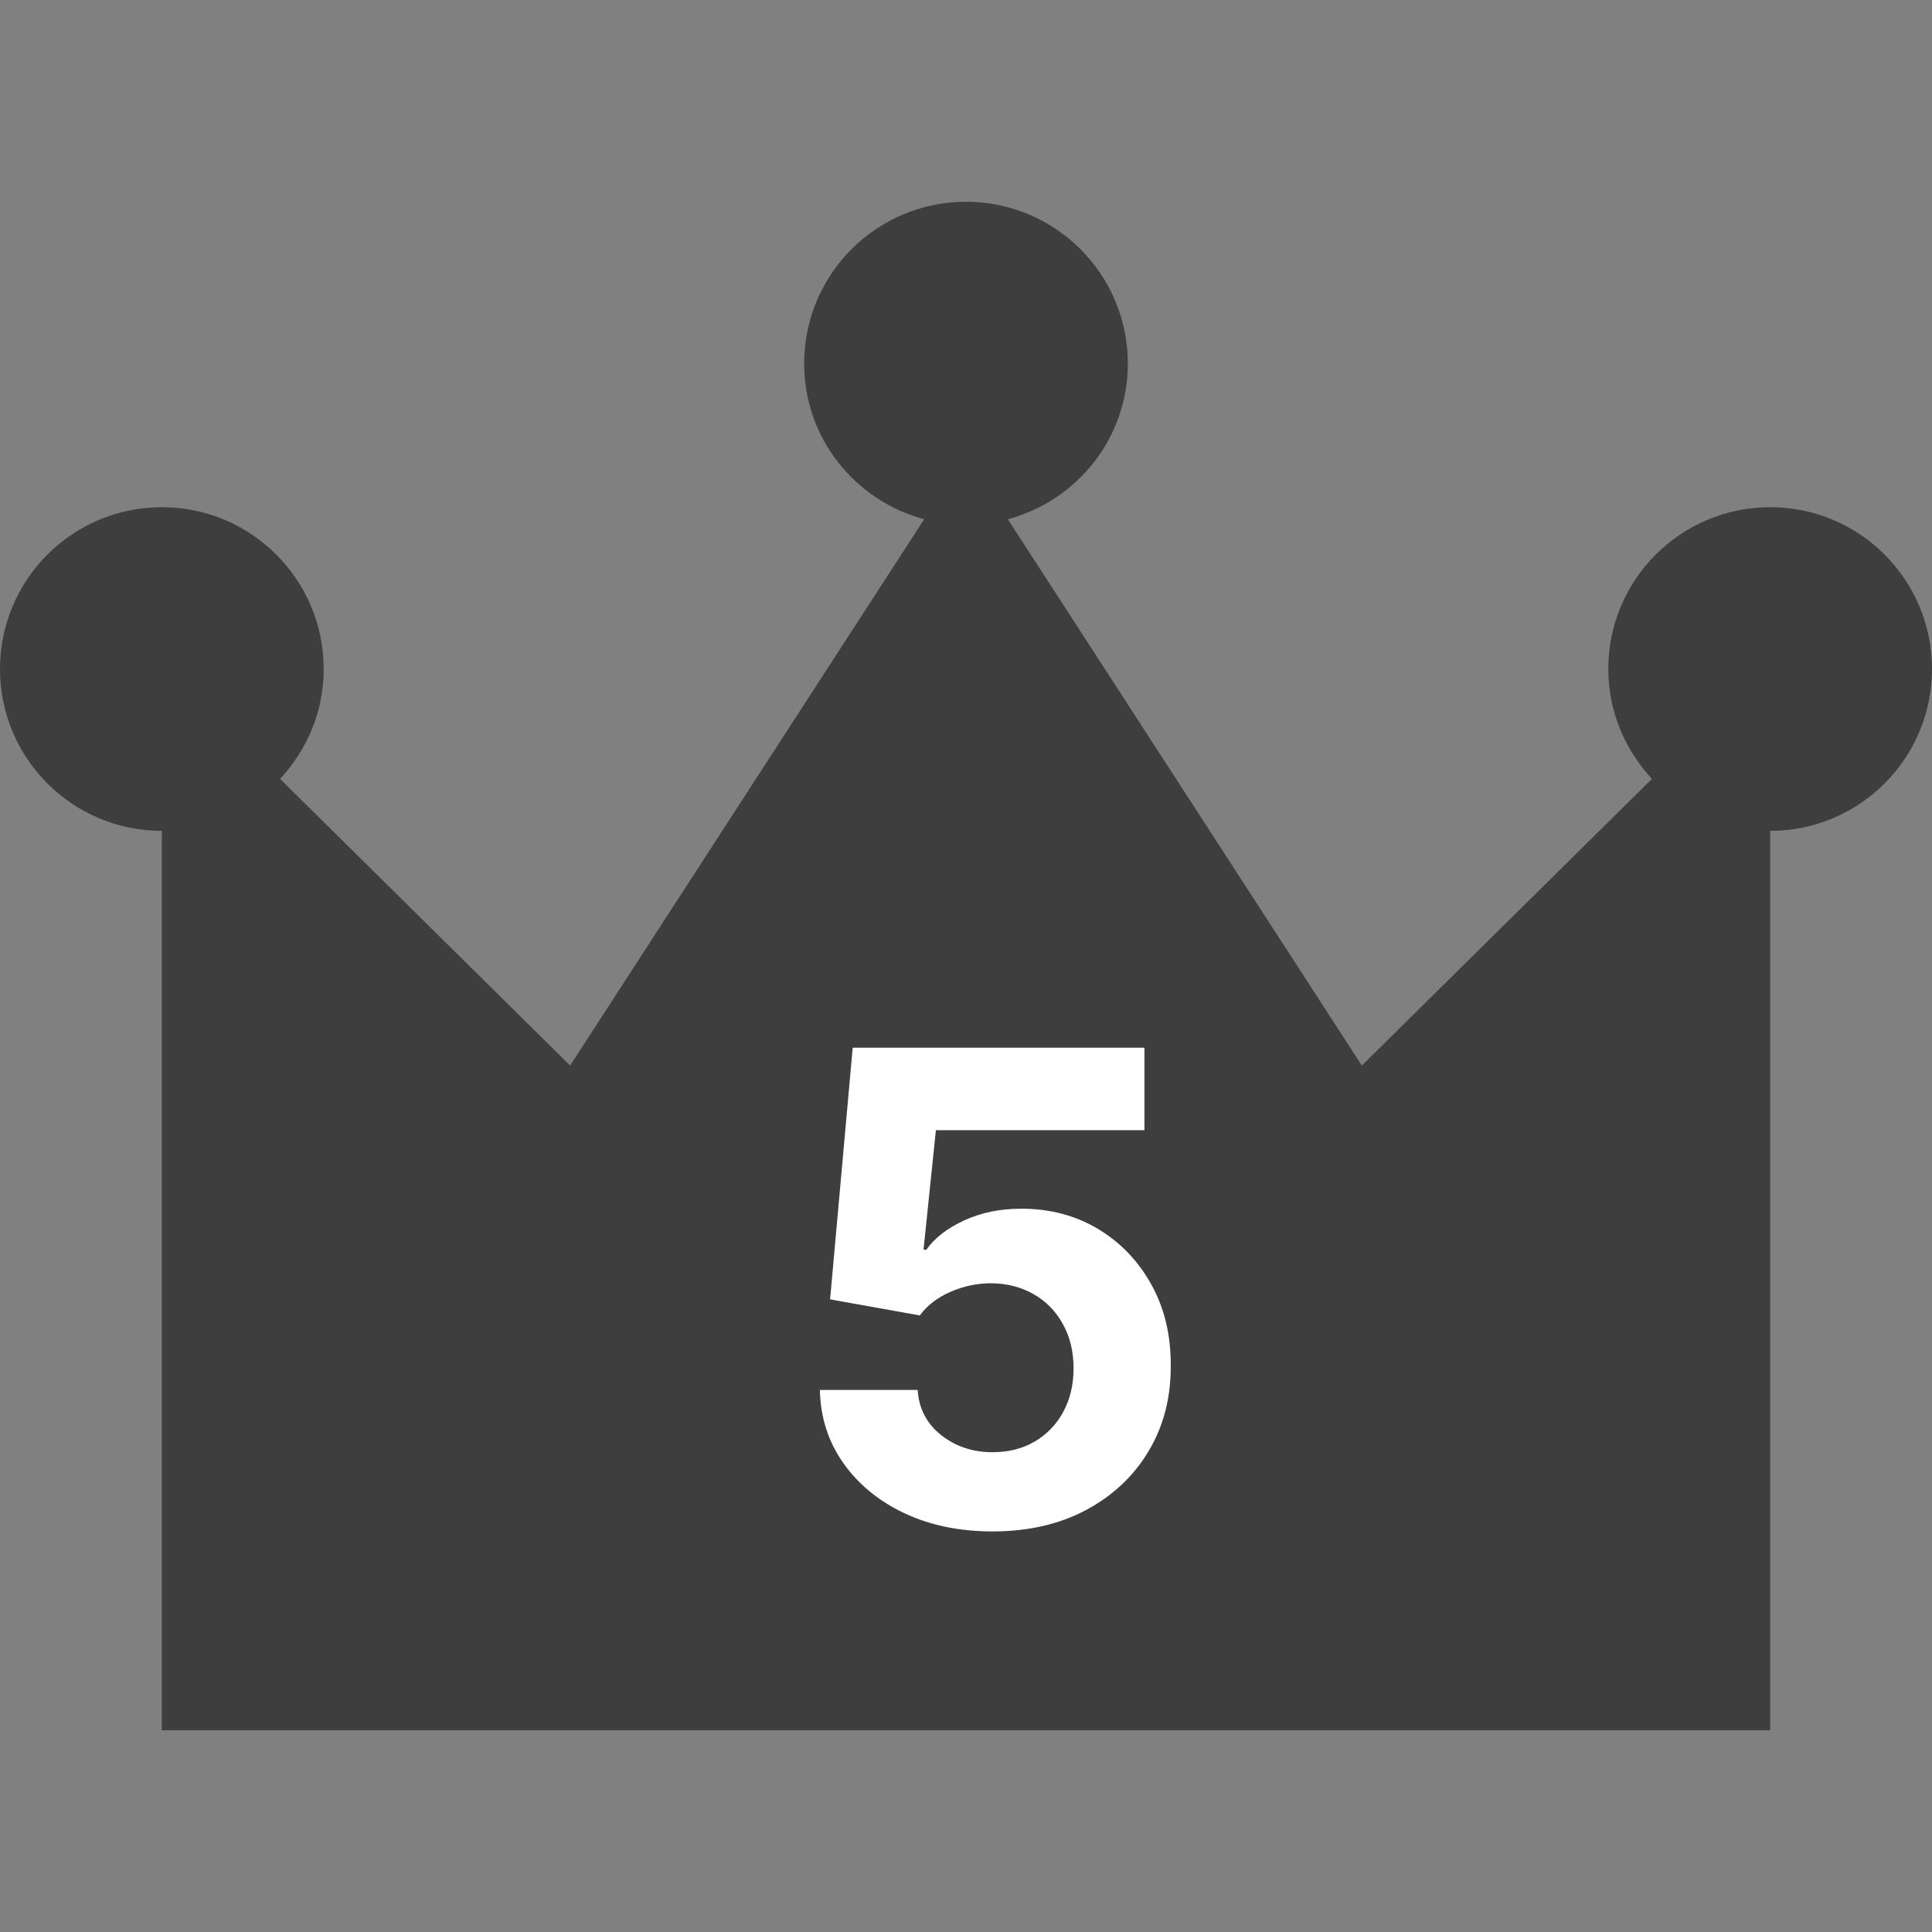 <svg width="53" height="53" viewBox="0 0 53 53" fill="none" xmlns="http://www.w3.org/2000/svg">
<rect x="0" y="0" width="53" height="53" fill="#808080" stroke="none"/>
<path d="M48.56 13.914C46.108 13.914 44.12 15.901 44.12 18.353C44.12 19.521 44.581 20.574 45.317 21.367L37.359 29.231L27.648 14.245C29.541 13.736 30.94 12.026 30.94 9.973C30.94 7.523 28.952 5.535 26.5 5.535C24.048 5.535 22.06 7.523 22.06 9.973C22.06 12.026 23.459 13.736 25.352 14.245L15.64 29.231L7.683 21.367C8.419 20.574 8.88 19.521 8.88 18.353C8.88 15.901 6.892 13.914 4.44 13.914C1.988 13.914 0 15.901 0 18.353C0 20.805 1.988 22.793 4.44 22.793V47.466H26.5H48.56V22.793C51.012 22.793 53 20.805 53 18.353C53 15.901 51.012 13.914 48.56 13.914Z" fill="#3E3E3E"/>
<path d="M27.227 42.011C26.324 42.011 25.518 41.845 24.811 41.512C24.108 41.18 23.549 40.722 23.136 40.138C22.723 39.554 22.508 38.885 22.491 38.131H25.175C25.205 38.638 25.418 39.049 25.814 39.365C26.211 39.68 26.681 39.838 27.227 39.838C27.662 39.838 28.045 39.742 28.378 39.55C28.714 39.354 28.976 39.084 29.164 38.738C29.355 38.389 29.451 37.988 29.451 37.537C29.451 37.076 29.353 36.672 29.157 36.322C28.966 35.973 28.699 35.7 28.358 35.504C28.017 35.308 27.628 35.208 27.189 35.203C26.805 35.203 26.432 35.282 26.07 35.44C25.712 35.598 25.433 35.813 25.233 36.086L22.772 35.645L23.392 28.741H31.395V31.004H25.674L25.335 34.283H25.412C25.642 33.959 25.989 33.691 26.453 33.478C26.918 33.265 27.438 33.158 28.013 33.158C28.802 33.158 29.505 33.343 30.123 33.714C30.741 34.085 31.228 34.594 31.586 35.242C31.944 35.885 32.121 36.627 32.117 37.466C32.121 38.348 31.917 39.133 31.503 39.819C31.094 40.5 30.521 41.037 29.784 41.429C29.051 41.817 28.199 42.011 27.227 42.011Z" fill="white"/>
</svg>
